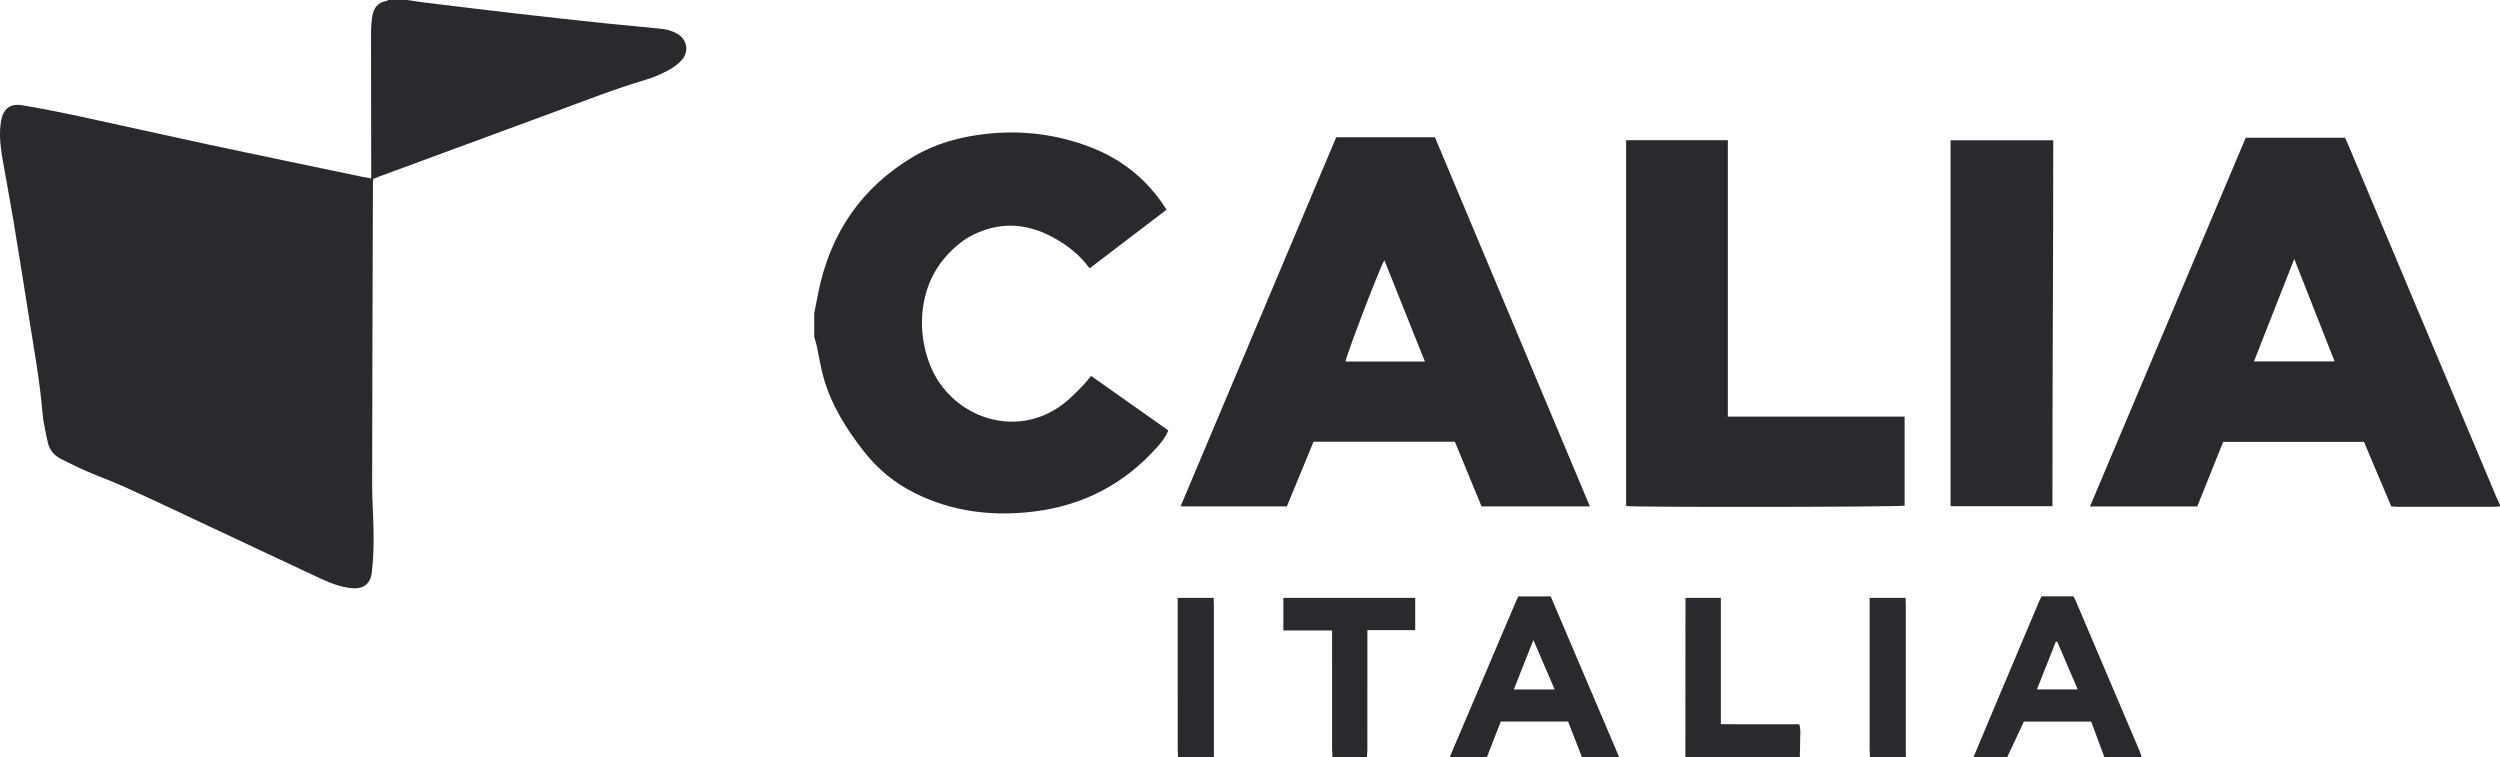 <svg xml:space="preserve" viewBox="461.47 115.848 1217.415 368.749" height="368.749px" width="1217.415px" y="0px" x="0px" xmlns:xlink="http://www.w3.org/1999/xlink" xmlns="http://www.w3.org/2000/svg" id="Vrstva_1" version="1.1">
<g id="Hilflinien">
</g>
<g>
	<path d="M1253.341,184.134c0,59.521,0,118.846,0,178.131c4.395,0.691,133.145,0.502,135.616-0.186
		c0-14.256,0-28.533,0-43.359c-28.884,0-57.342,0-86.085,0c0-45.033,0-89.725,0-134.586
		C1286.211,184.134,1269.841,184.134,1253.341,184.134z" fill="#292A2E"></path>
	<path d="M1461.336,184.167c-16.977,0-33.47,0-50.008,0c0,59.465,0,118.689,0,178.174c16.507,0,32.796,0,49.618,0
		C1460.893,302.814,1461.346,243.491,1461.336,184.167z" fill="#292A2E"></path>
	<path d="M793.135,145.471c4.104-4.278,3.109-10.485-2.093-13.32c-2.014-1.098-4.358-1.896-6.629-2.154
		c-9.101-1.038-18.237-1.739-27.347-2.703c-15.003-1.587-30.002-3.227-44.991-4.95c-14.654-1.683-29.292-3.485-43.935-5.266
		c-2.76-0.336-5.502-0.816-8.252-1.229c-3.132,0-6.266,0-9.397,0c-0.281,0.173-0.549,0.456-0.849,0.499
		c-4.206,0.597-6.177,3.44-6.84,7.231c-0.496,2.844-0.655,5.776-0.657,8.67c-0.016,22.258,0.046,44.516,0.082,66.775
		c0.002,1.091,0,2.179,0,3.681c-1.608-0.272-2.794-0.432-3.96-0.676c-25.035-5.236-50.085-10.402-75.096-15.75
		c-21.185-4.53-42.309-9.338-63.489-13.892c-9.057-1.948-18.159-3.73-27.294-5.268c-6.03-1.017-9.266,1.587-10.423,7.621
		c-0.127,0.658-0.177,1.331-0.251,1.996c-0.679,5.962,0.16,11.83,1.172,17.672c1.64,9.466,3.463,18.897,5.034,28.374
		c2.649,15.98,5.202,31.977,7.718,47.98c2.408,15.339,5.249,30.611,6.513,46.123c0.388,4.758,1.564,9.463,2.537,14.157
		c0.769,3.712,2.974,6.506,6.339,8.221c4.177,2.125,8.379,4.218,12.676,6.079c6.044,2.62,12.262,4.842,18.267,7.543
		c10.493,4.717,20.893,9.645,31.311,14.529c20.836,9.767,41.658,19.565,62.487,29.344c5.271,2.475,10.606,4.77,16.464,5.477
		c5.767,0.696,9.556-1.719,10.264-7.467c0.746-6.075,0.923-12.253,0.904-18.385c-0.027-8.272-0.721-16.543-0.71-24.813
		c0.057-48.654,0.236-97.31,0.381-145.964c0.003-0.869,0.116-1.735,0.18-2.642c1.068-0.432,1.982-0.826,2.916-1.171
		c28.605-10.549,57.201-21.119,85.82-31.63c14.672-5.388,29.203-11.168,44.229-15.574c3.619-1.062,7.127-2.655,10.485-4.393
		C789.04,148.982,791.315,147.369,793.135,145.471z" fill="#292A2E"></path>
	<path d="M1677.125,357.917c-24.03-57.137-48.055-114.277-72.086-171.416c-0.47-1.119-0.991-2.215-1.599-3.568
		c-16.128,0-32.186,0-48.377,0c-25.238,59.75-50.469,119.482-75.835,179.531c17.72,0,34.902,0,52.236,0
		c4.231-10.547,8.427-20.996,12.62-31.445c22.913,0,45.689,0,68.566,0c4.473,10.578,8.896,21.041,13.31,31.477
		c1.173,0.057,2.06,0.137,2.943,0.139c15.659,0.008,31.315,0.01,46.974-0.004c1.002,0,2.005-0.129,3.007-0.197
		c0-0.225,0-0.447,0-0.672C1678.298,360.48,1677.672,359.214,1677.125,357.917z M1559.086,291.823
		c6.515-16.576,12.907-32.838,19.611-49.895c6.696,17.016,13.123,33.348,19.634,49.895
		C1585.131,291.823,1572.343,291.823,1559.086,291.823z" fill="#292A2E"></path>
	<path d="M988.806,303.589c-2.417,2.484-4.833,4.988-7.452,7.248c-23.613,20.381-56.996,8.639-67.104-17.559
		c-2.59-6.713-3.941-13.912-3.814-21.01c0.283-15.689,6.549-28.842,19.146-38.51c3.05-2.34,6.655-4.182,10.277-5.514
		c11.715-4.316,23.112-2.828,33.971,2.971c7.041,3.76,13.345,8.52,18.225,15.313c12.507-9.527,24.914-18.982,37.488-28.563
		c-0.926-1.406-1.563-2.441-2.261-3.43c-8.958-12.725-20.817-21.75-35.317-27.225c-16.16-6.1-32.88-8.154-50.074-6.285
		c-12.472,1.355-24.473,4.539-35.283,10.9c-25.539,15.029-40.839,37.453-46.663,66.434c-0.676,3.359-1.319,6.73-1.978,10.096
		c0,3.803,0,7.607,0,11.41c0.418,1.482,0.91,2.949,1.236,4.449c1.113,5.121,1.882,10.334,3.302,15.367
		c3.789,13.451,11.08,25.037,19.618,35.957c6.737,8.615,14.924,15.379,24.675,20.25c18.505,9.244,38.146,11.568,58.433,9.031
		c23.8-2.977,43.794-13.416,59.779-31.391c2.141-2.408,4.132-4.896,5.384-8.08c-12.425-8.775-24.726-17.463-37.595-26.555
		C991.421,300.532,990.208,302.152,988.806,303.589z" fill="#292A2E"></path>
	<path d="M1200.804,406.281c-0.636,1.43-1.238,2.738-1.804,4.063c-10.533,24.75-21.064,49.502-31.596,74.252
		c6.041,0,12.082,0,18.124,0c2.254-5.787,4.506-11.574,6.767-17.385c11.001,0,21.781,0,32.779,0
		c2.262,5.811,4.516,11.598,6.768,17.385c6.041,0,12.082,0,18.123,0c-11.141-26.16-22.28-52.32-33.351-78.314
		C1211.104,406.281,1205.995,406.281,1200.804,406.281z M1198.652,451.599c3.127-7.906,6.163-15.582,9.522-24.074
		c3.621,8.404,6.937,16.098,10.377,24.074C1211.821,451.599,1205.514,451.599,1198.652,451.599z" fill="#292A2E"></path>
	<path d="M1472.425,408.779c-0.381-0.896-0.861-1.75-1.249-2.529c-5.343,0-10.454,0-15.582,0
		c-0.383,0.814-0.741,1.506-1.045,2.221c-10.437,24.527-32.072,76.125-32.072,76.125h16.42l8.126-17.352c0,0,21.654,0,32.779,0
		c2.116,5.701,4.279,11.527,6.442,17.352c6.042,0,12.083,0,18.124,0c-0.299-0.951-0.521-1.936-0.912-2.846
		C1493.125,457.421,1482.777,433.099,1472.425,408.779z M1453.389,451.568c3.103-7.84,6.141-15.514,9.18-23.188
		c0.233-0.018,0.47-0.033,0.703-0.053c3.283,7.643,6.567,15.285,9.984,23.24C1466.515,451.568,1460.211,451.568,1453.389,451.568z" fill="#292A2E"></path>
	<path d="M1086.429,422.861c7.935,0,15.686,0,23.716,0c0,1.623,0,2.834,0,4.043c0,17.781-0.005,35.563,0.009,53.344
		c0,1.449,0.13,2.898,0.2,4.346c5.594,0,11.187,0,16.78,0c0.07-1.338,0.198-2.674,0.2-4.01c0.014-17.893,0.009-35.787,0.009-53.68
		c0-1.299,0-2.598,0-4.211c8.051,0,15.613,0,23.282,0c0-5.404,0-10.486,0-15.701c-21.497,0-42.784,0-64.194,0
		C1086.429,412.286,1086.429,417.366,1086.429,422.861z" fill="#292A2E"></path>
	<path d="M1299.468,468.521c0-20.809,0-41.117,0-61.545c-5.827,0-11.356,0-17.234,0c0,1.496,0,2.811,0,4.129
		c-0.014,24.498-0.029,48.994-0.045,73.492c18.57,0,37.141,0,55.711,0c0.07-2.68,0.238-5.361,0.182-8.037
		c-0.057-2.617,0.465-5.295-0.465-8.021C1324.907,468.521,1312.331,468.546,1299.468,468.521z" fill="#292A2E"></path>
	<path d="M1052.577,410.765c0-1.287-0.072-2.57-0.109-3.787c-6.031,0-11.588,0-17.502,0c0,1.396,0,2.598,0,3.801
		c0,23.379-0.002,46.762,0.009,70.143c0,1.225,0.13,2.451,0.2,3.676c5.816,0,11.636,0,17.452,0c-0.016-0.672-0.043-1.34-0.043-2.012
		C1052.582,458.646,1052.584,434.704,1052.577,410.765z" fill="#292A2E"></path>
	<path d="M1389.533,410.765c0-1.287-0.073-2.57-0.109-3.787c-6.032,0-11.588,0-17.502,0c0,1.396,0,2.598,0,3.801
		c0,23.379-0.002,46.762,0.009,70.143c0,1.225,0.13,2.451,0.2,3.676c5.816,0,11.636,0,17.452,0c-0.016-0.672-0.043-1.34-0.045-2.012
		C1389.538,458.646,1389.54,434.704,1389.533,410.765z" fill="#292A2E"></path>
	<path d="M1101.104,330.972c23.176,0,45.969,0,68.846,0c4.365,10.584,8.696,21.086,12.986,31.482
		c17.659,0,34.955,0,52.759,0c-25.273-60.203-50.404-120.07-75.463-179.764c-16.243,0-31.997,0-48.078,0
		c-25.292,59.986-50.483,119.736-75.787,179.754c17.532,0,34.597,0,51.759,0C1092.505,351.827,1096.832,341.331,1101.104,330.972z
		 M1135.619,242.566c6.578,16.457,13.096,32.764,19.715,49.32c-13.171,0-25.891,0-38.61,0
		C1116.776,289.532,1133.496,245.796,1135.619,242.566z" fill="#292A2E"></path>
</g>
</svg>
